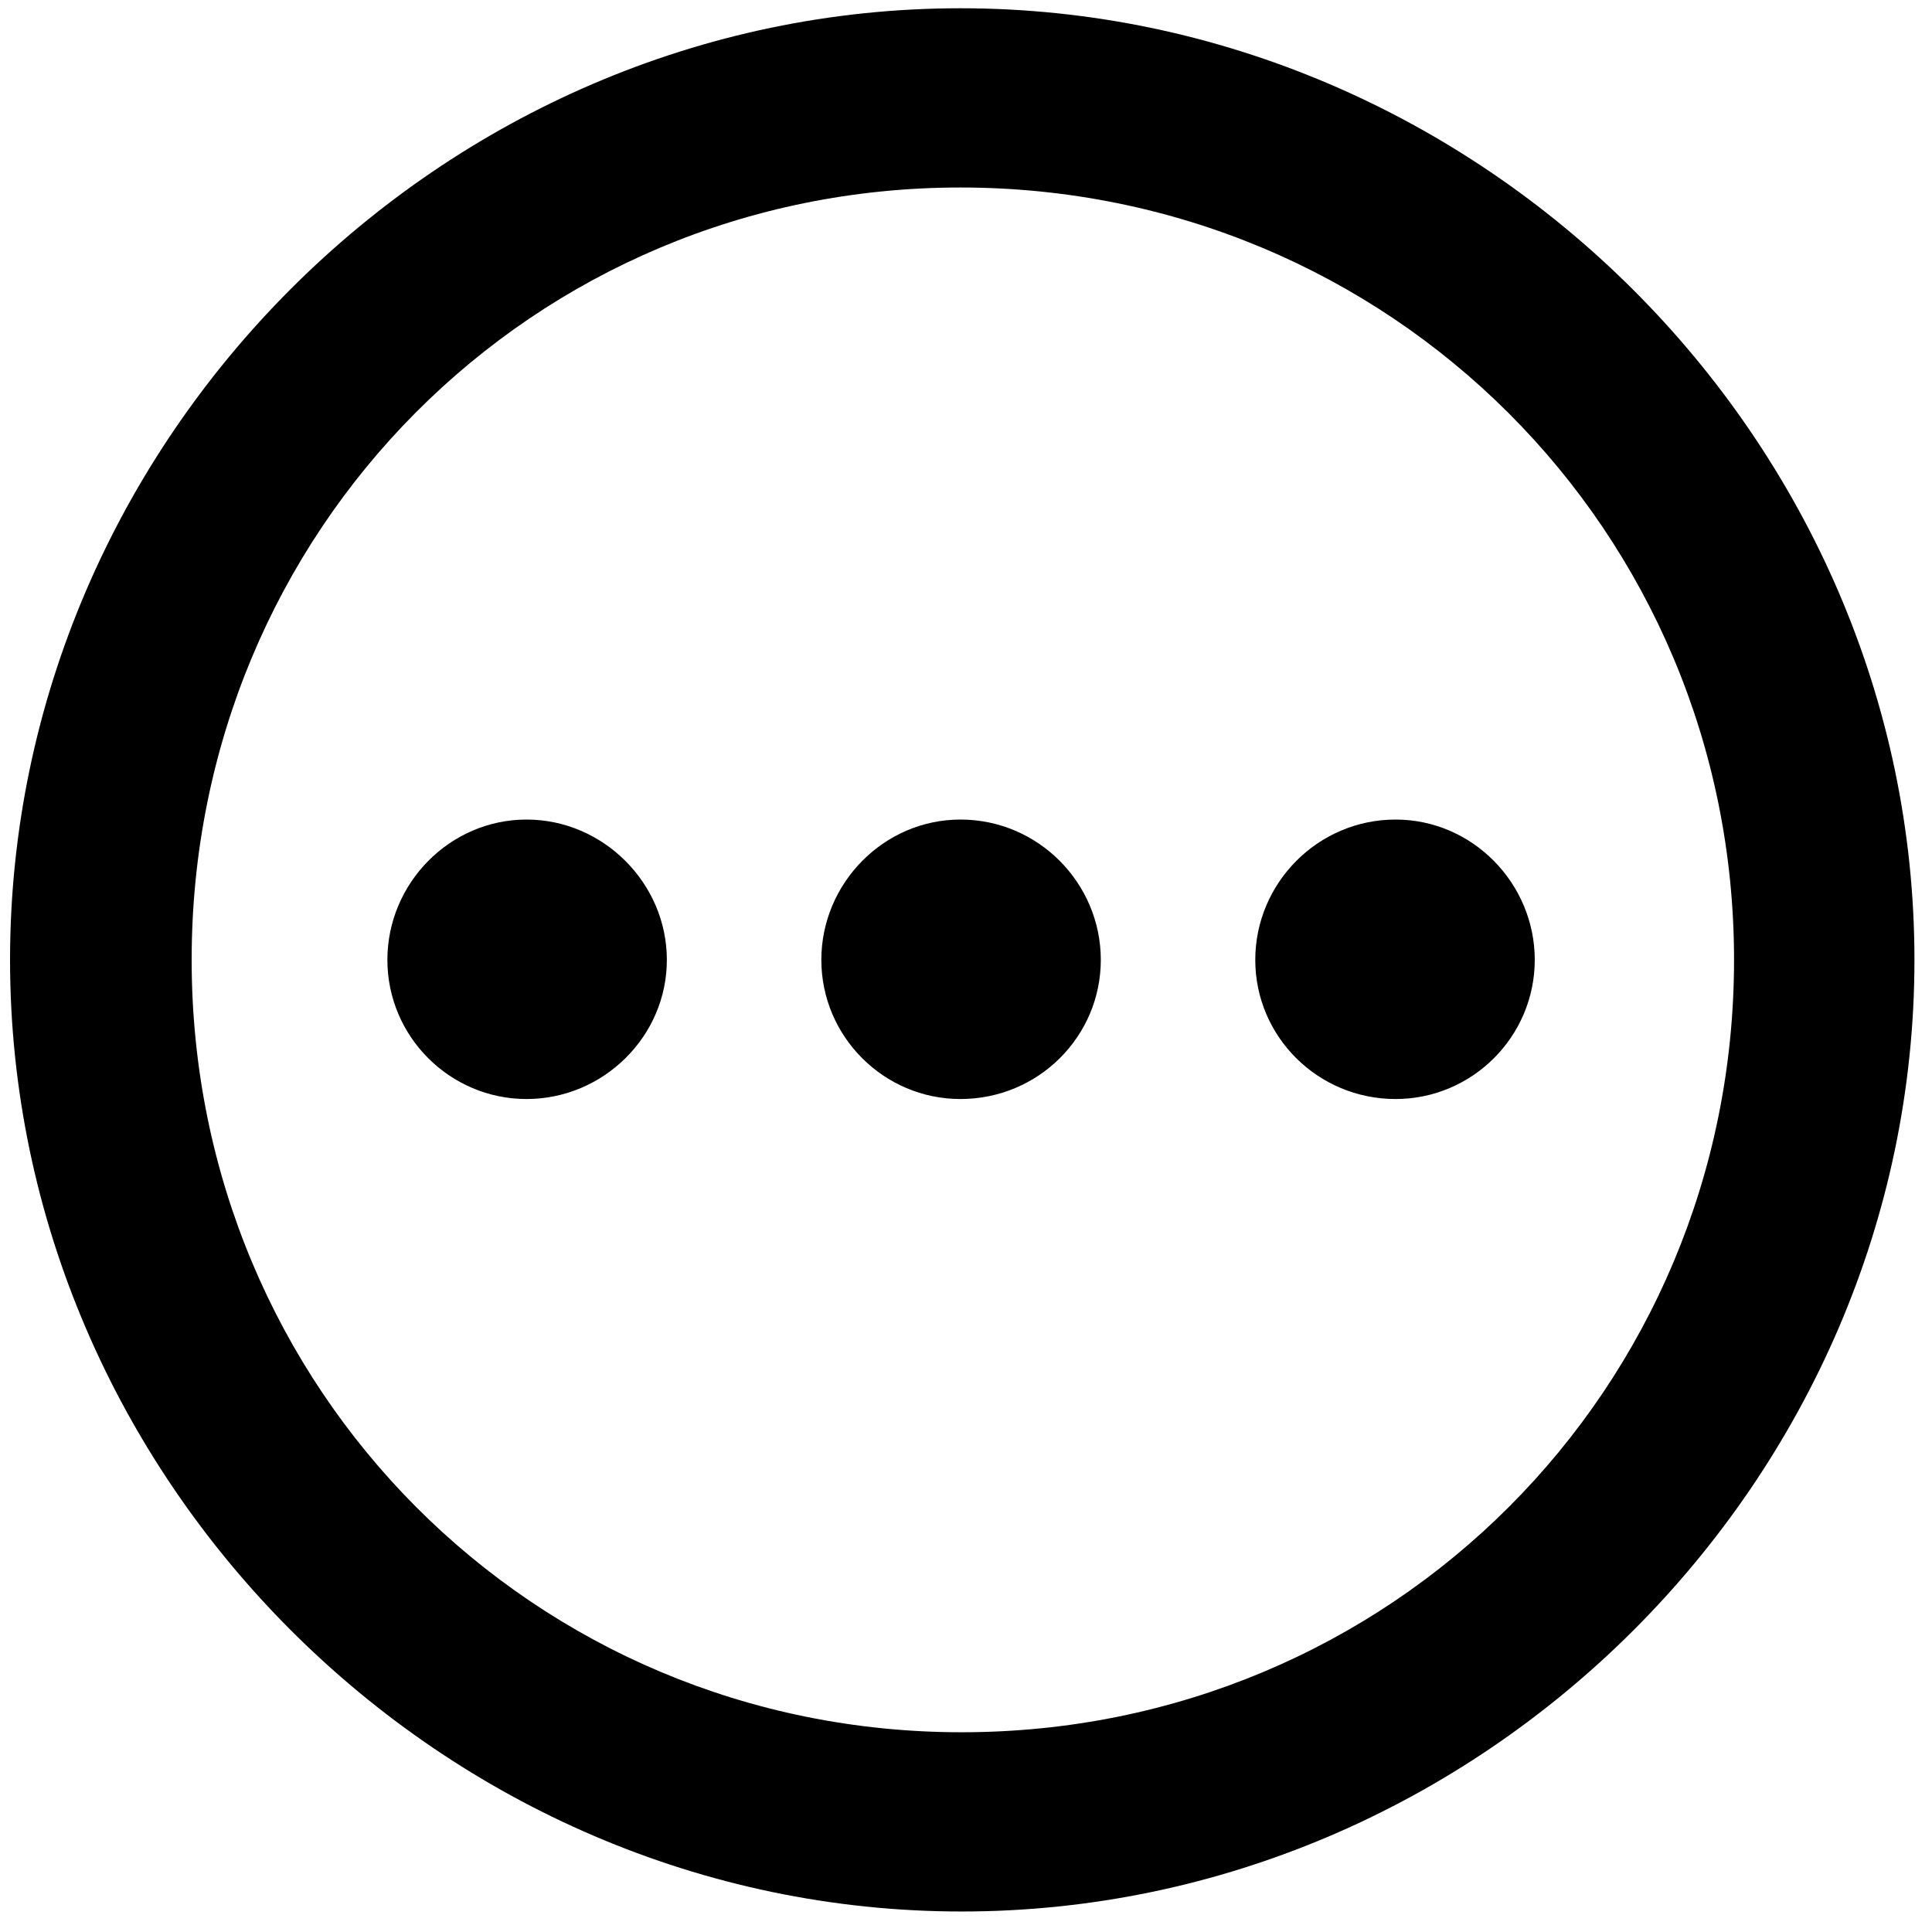 <?xml version="1.0" encoding="UTF-8"?>
<svg width="80px" height="80px" viewBox="0 0 80 80" version="1.1" xmlns="http://www.w3.org/2000/svg" xmlns:xlink="http://www.w3.org/1999/xlink">
    <title>Regular-S@1x</title>
    <g id="Page-1" stroke="none" stroke-width="1" fill="none" fill-rule="evenodd">
        <g id="ellipsis.circle" transform="translate(-1410, -621)" fill="#000000" fill-rule="nonzero">
            <g id="Symbols" transform="translate(498.89, 618.803)">
                <g id="Regular-S" transform="translate(911.526, 2.539)">
                    <path d="M39.404,78.809 C60.937,78.809 78.857,60.938 78.857,39.404 C78.857,17.871 60.889,0 39.355,0 C17.871,0 -8.8817842e-16,17.871 -8.8817842e-16,39.404 C-8.8817842e-16,60.938 17.92,78.809 39.404,78.809 Z M39.404,71.387 C21.68,71.387 7.52,57.178 7.52,39.404 C7.52,21.631 21.631,7.422 39.355,7.422 C57.129,7.422 71.387,21.631 71.387,39.404 C71.387,57.178 57.178,71.387 39.404,71.387 Z M21.387,45.166 C24.561,45.166 27.197,42.578 27.197,39.404 C27.197,36.23 24.561,33.594 21.387,33.594 C18.213,33.594 15.625,36.23 15.625,39.404 C15.625,42.578 18.213,45.166 21.387,45.166 Z M39.355,45.166 C42.578,45.166 45.166,42.578 45.166,39.404 C45.166,36.23 42.578,33.594 39.355,33.594 C36.182,33.594 33.594,36.23 33.594,39.404 C33.594,42.578 36.182,45.166 39.355,45.166 Z M57.373,45.166 C60.547,45.166 63.135,42.578 63.135,39.404 C63.135,36.23 60.547,33.594 57.373,33.594 C54.15,33.594 51.562,36.23 51.562,39.404 C51.562,42.578 54.15,45.166 57.373,45.166 Z" id="Shape"></path>
                </g>
            </g>
        </g>
    </g>
</svg>